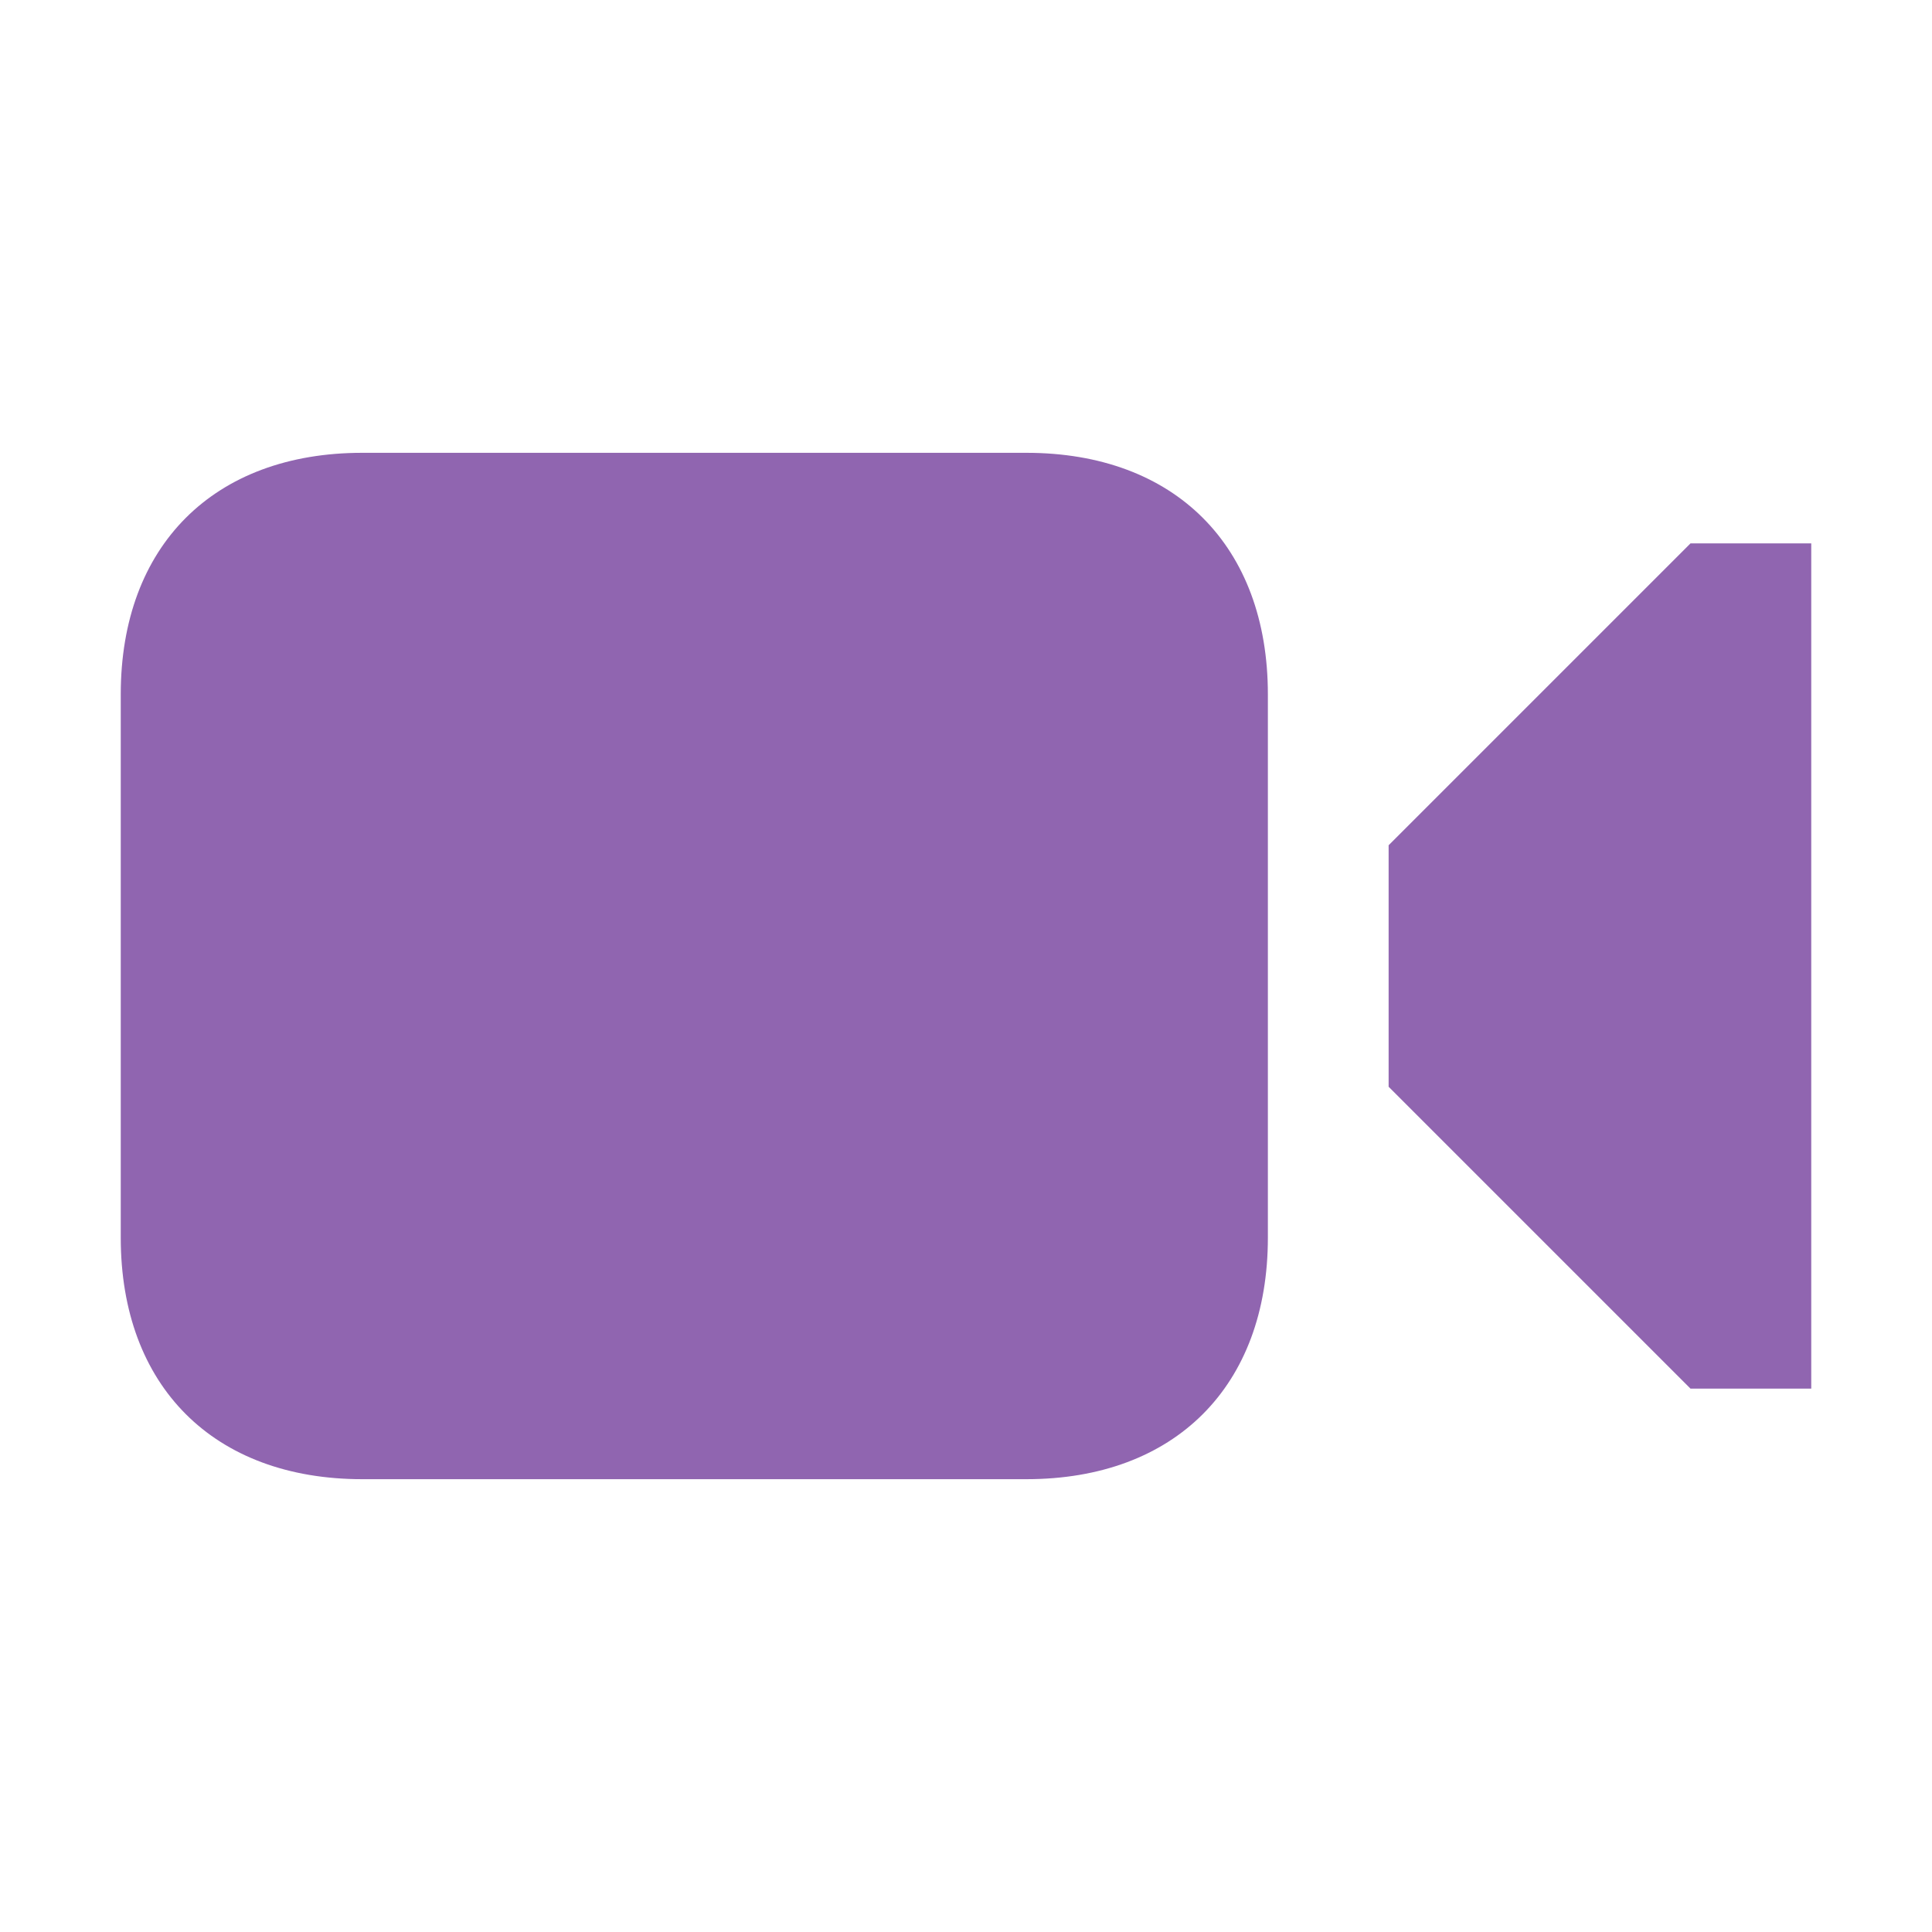 <svg xmlns="http://www.w3.org/2000/svg"  viewBox="0 0 64 64"><defs fill="#9065B0" /><path  d="m42,23v18c0,4.92-3.08,8-8,8H12c-4.92,0-8-3.08-8-8v-18c0-4.92,3.08-8,8-8h22c4.92,0,8,3.08,8,8Zm14-5l-10,10v8l10,10h4v-28h-4Z" fill="#9065B0" /></svg>